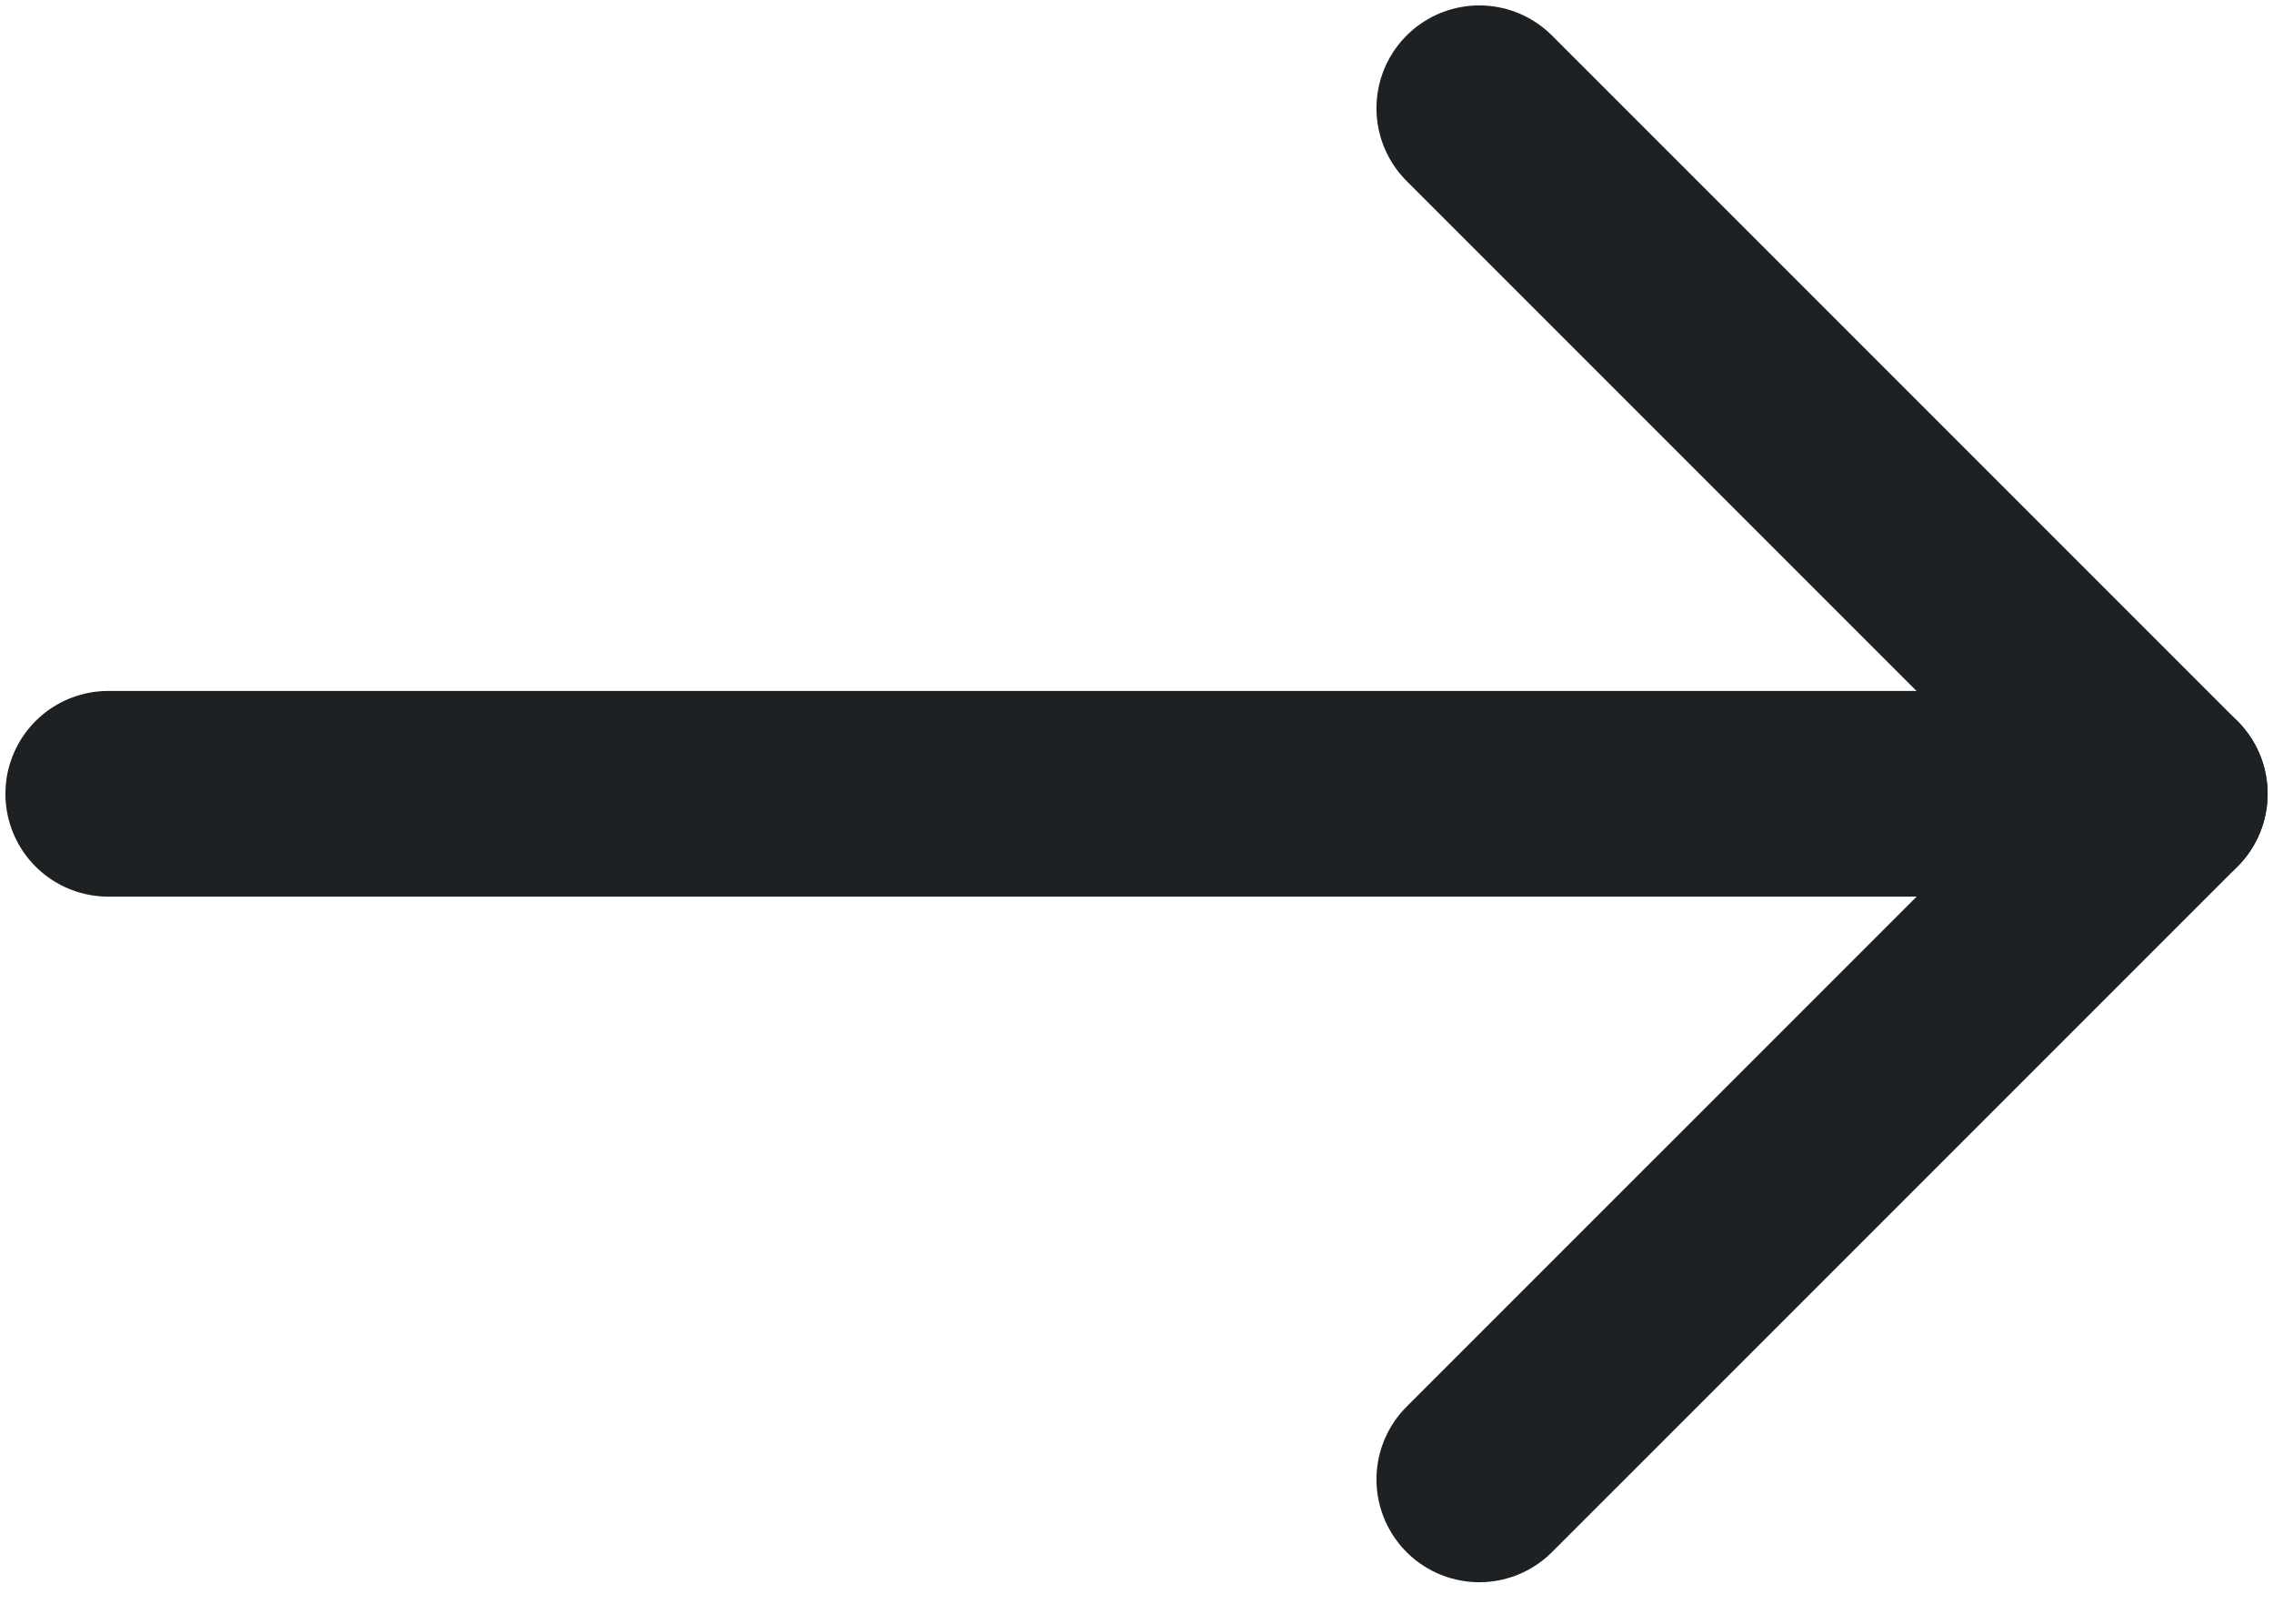<svg xmlns="http://www.w3.org/2000/svg" width="42" height="30" viewBox="0 0 42 30" fill="none"><path d="M27.334 2L40.001 14.667L27.334 27.333" stroke="#1D2123" stroke-width="3.8" stroke-miterlimit="10" stroke-linecap="round" stroke-linejoin="round"></path><path d="M2 14.666L40 14.666" stroke="#1D2123" stroke-width="3.8" stroke-miterlimit="10" stroke-linecap="round" stroke-linejoin="round"></path></svg>